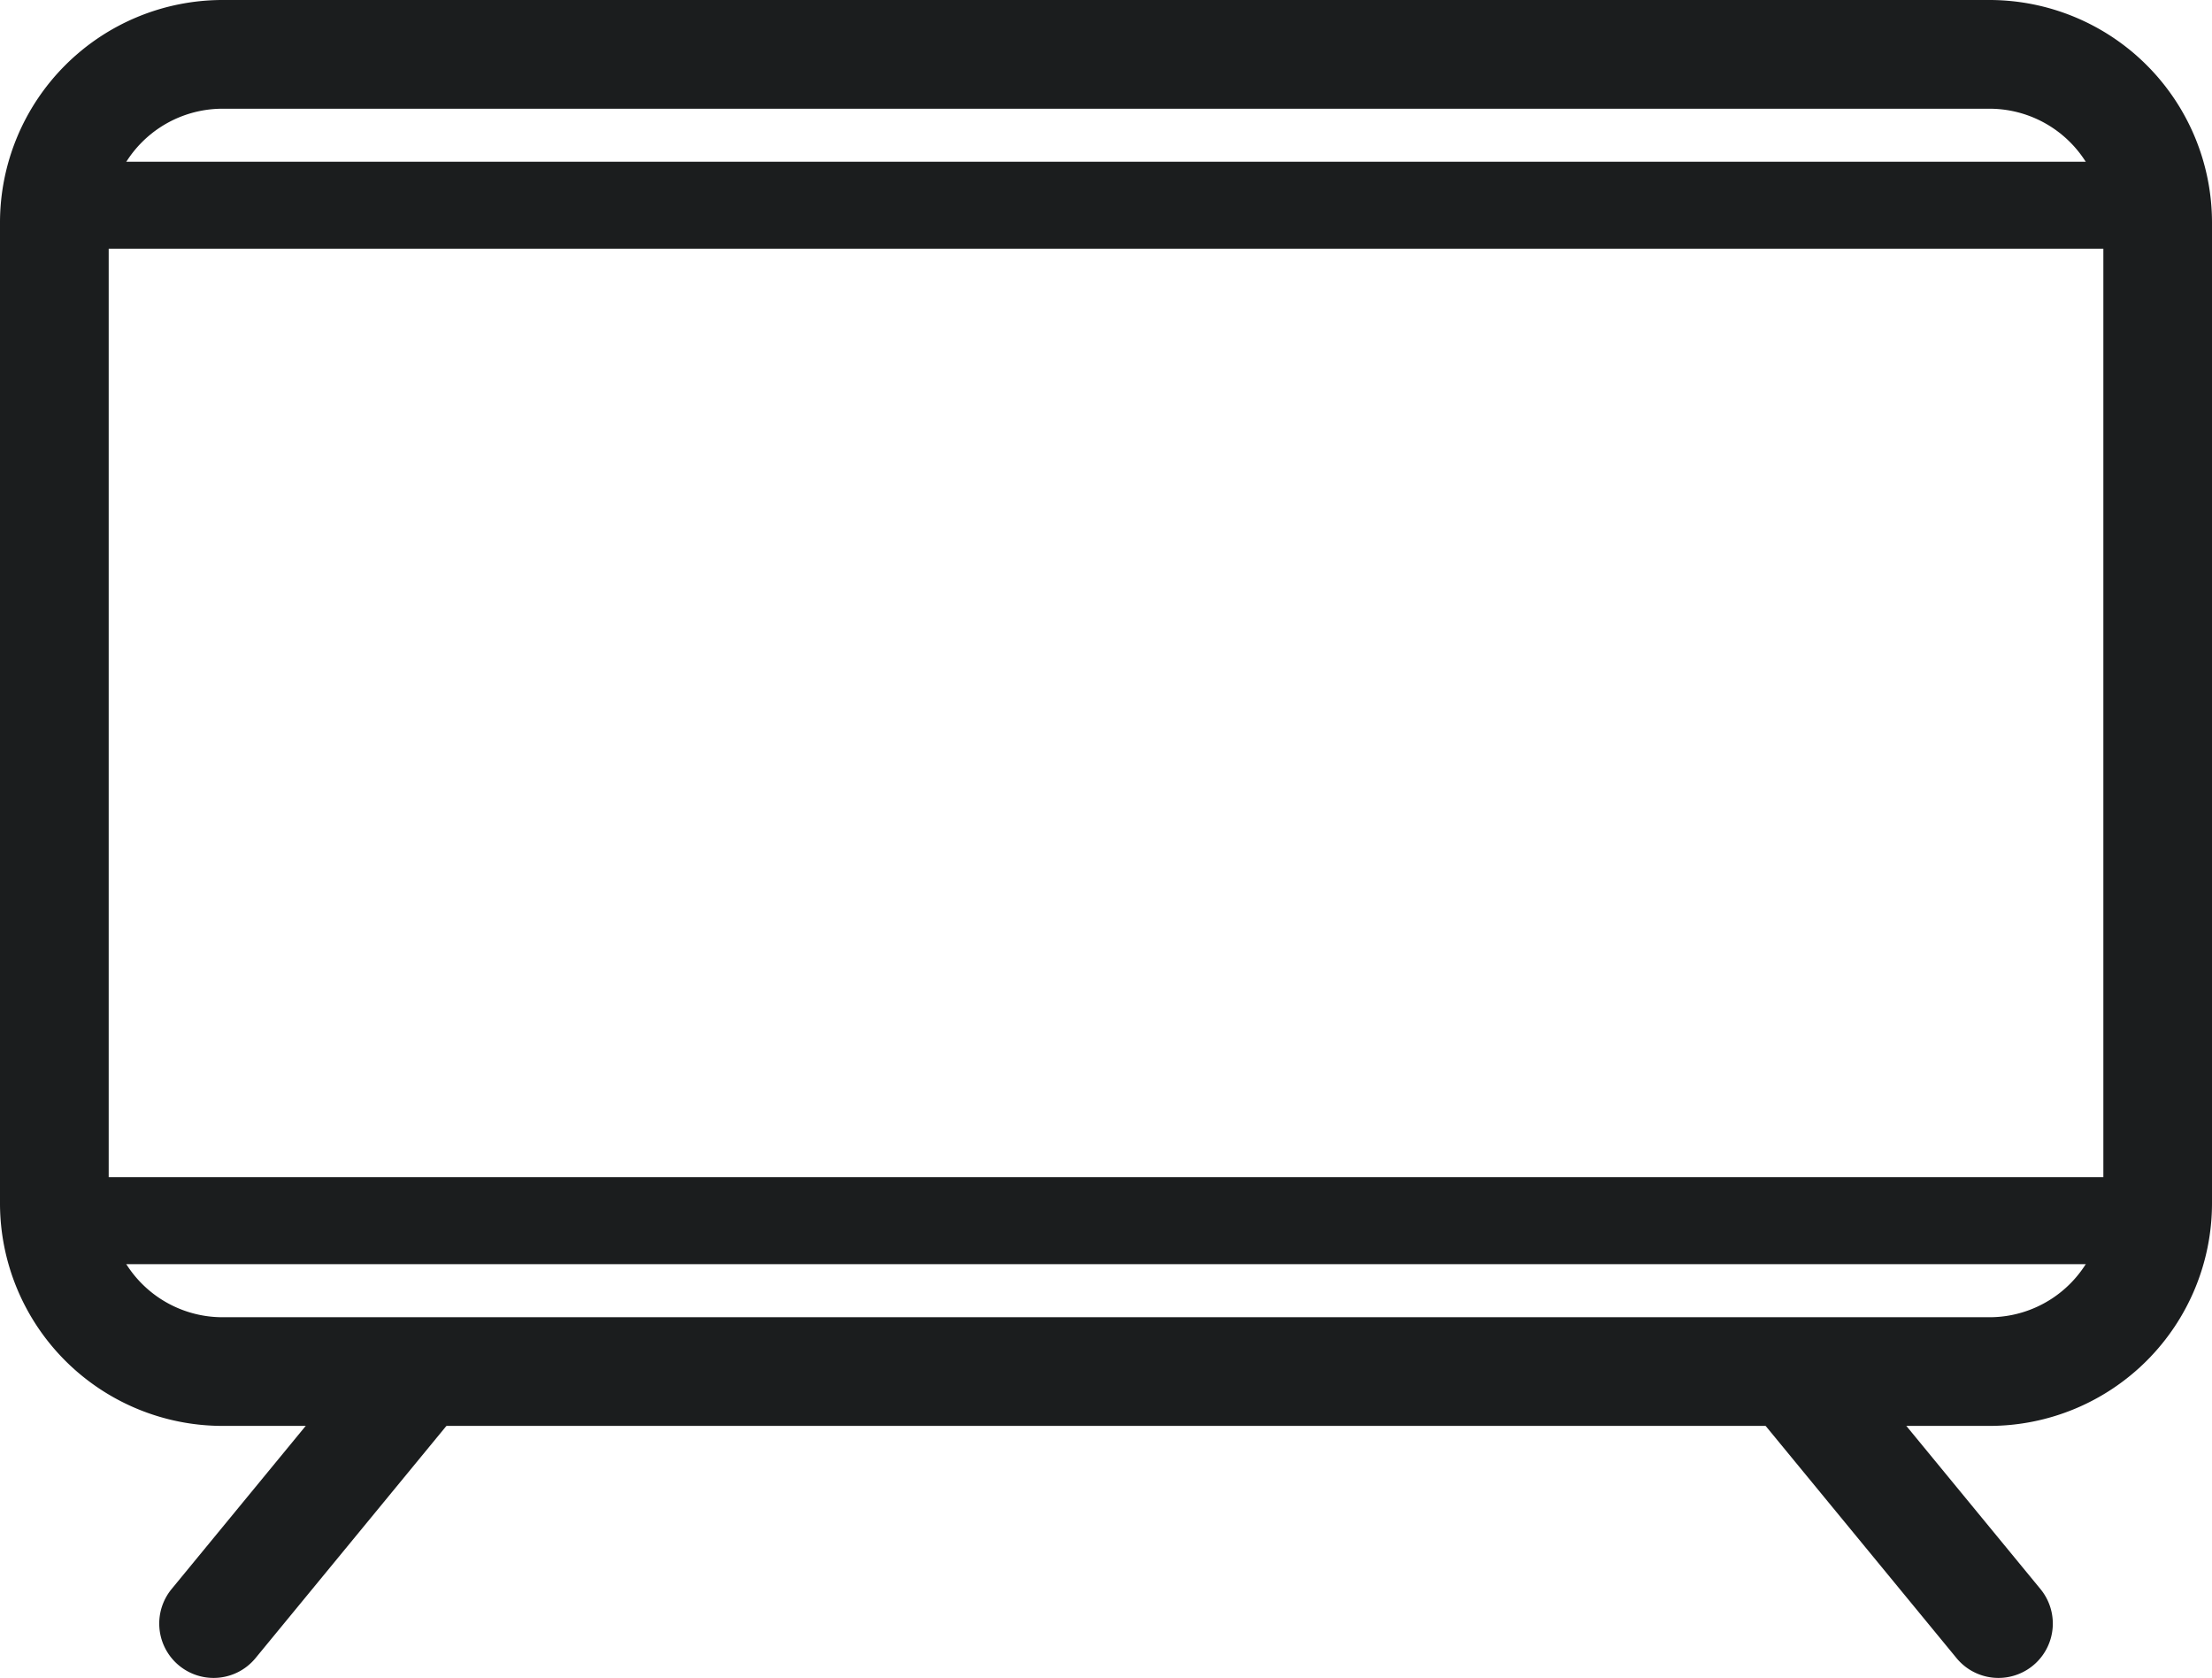 <svg xmlns="http://www.w3.org/2000/svg" width="42.614" height="32.317" viewBox="0 0 42.614 32.317" preserveAspectRatio="xMidYMid meet"><defs><style>.a{fill:#1b1d1e;}</style></defs><path class="a" d="M38.329,27.463H4.285A4.29,4.29,0,0,1,0,23.178V4.285A4.29,4.29,0,0,1,4.285,0H38.329a4.29,4.29,0,0,1,4.285,4.285V23.178A4.29,4.29,0,0,1,38.329,27.463ZM4.285,2.094A2.194,2.194,0,0,0,2.094,4.285V23.178A2.194,2.194,0,0,0,4.285,25.37H38.329a2.194,2.194,0,0,0,2.192-2.192V4.285A2.194,2.194,0,0,0,38.329,2.094Z"/><rect class="a" x="1.906" y="3.115" width="38.802" height="1.675"/><rect class="a" x="1.906" y="22.673" width="38.802" height="1.675"/><path class="a" d="M4.114,32.317a1.047,1.047,0,0,1-.808-1.712l3.873-4.71a1.047,1.047,0,0,1,1.617,1.33l-3.873,4.71A1.045,1.045,0,0,1,4.114,32.317Z"/><path class="a" d="M38.501,32.317a1.045,1.045,0,0,1-.809-.382l-3.873-4.71a1.047,1.047,0,0,1,1.617-1.33l3.873,4.71a1.047,1.047,0,0,1-.808,1.712Z"/></svg>